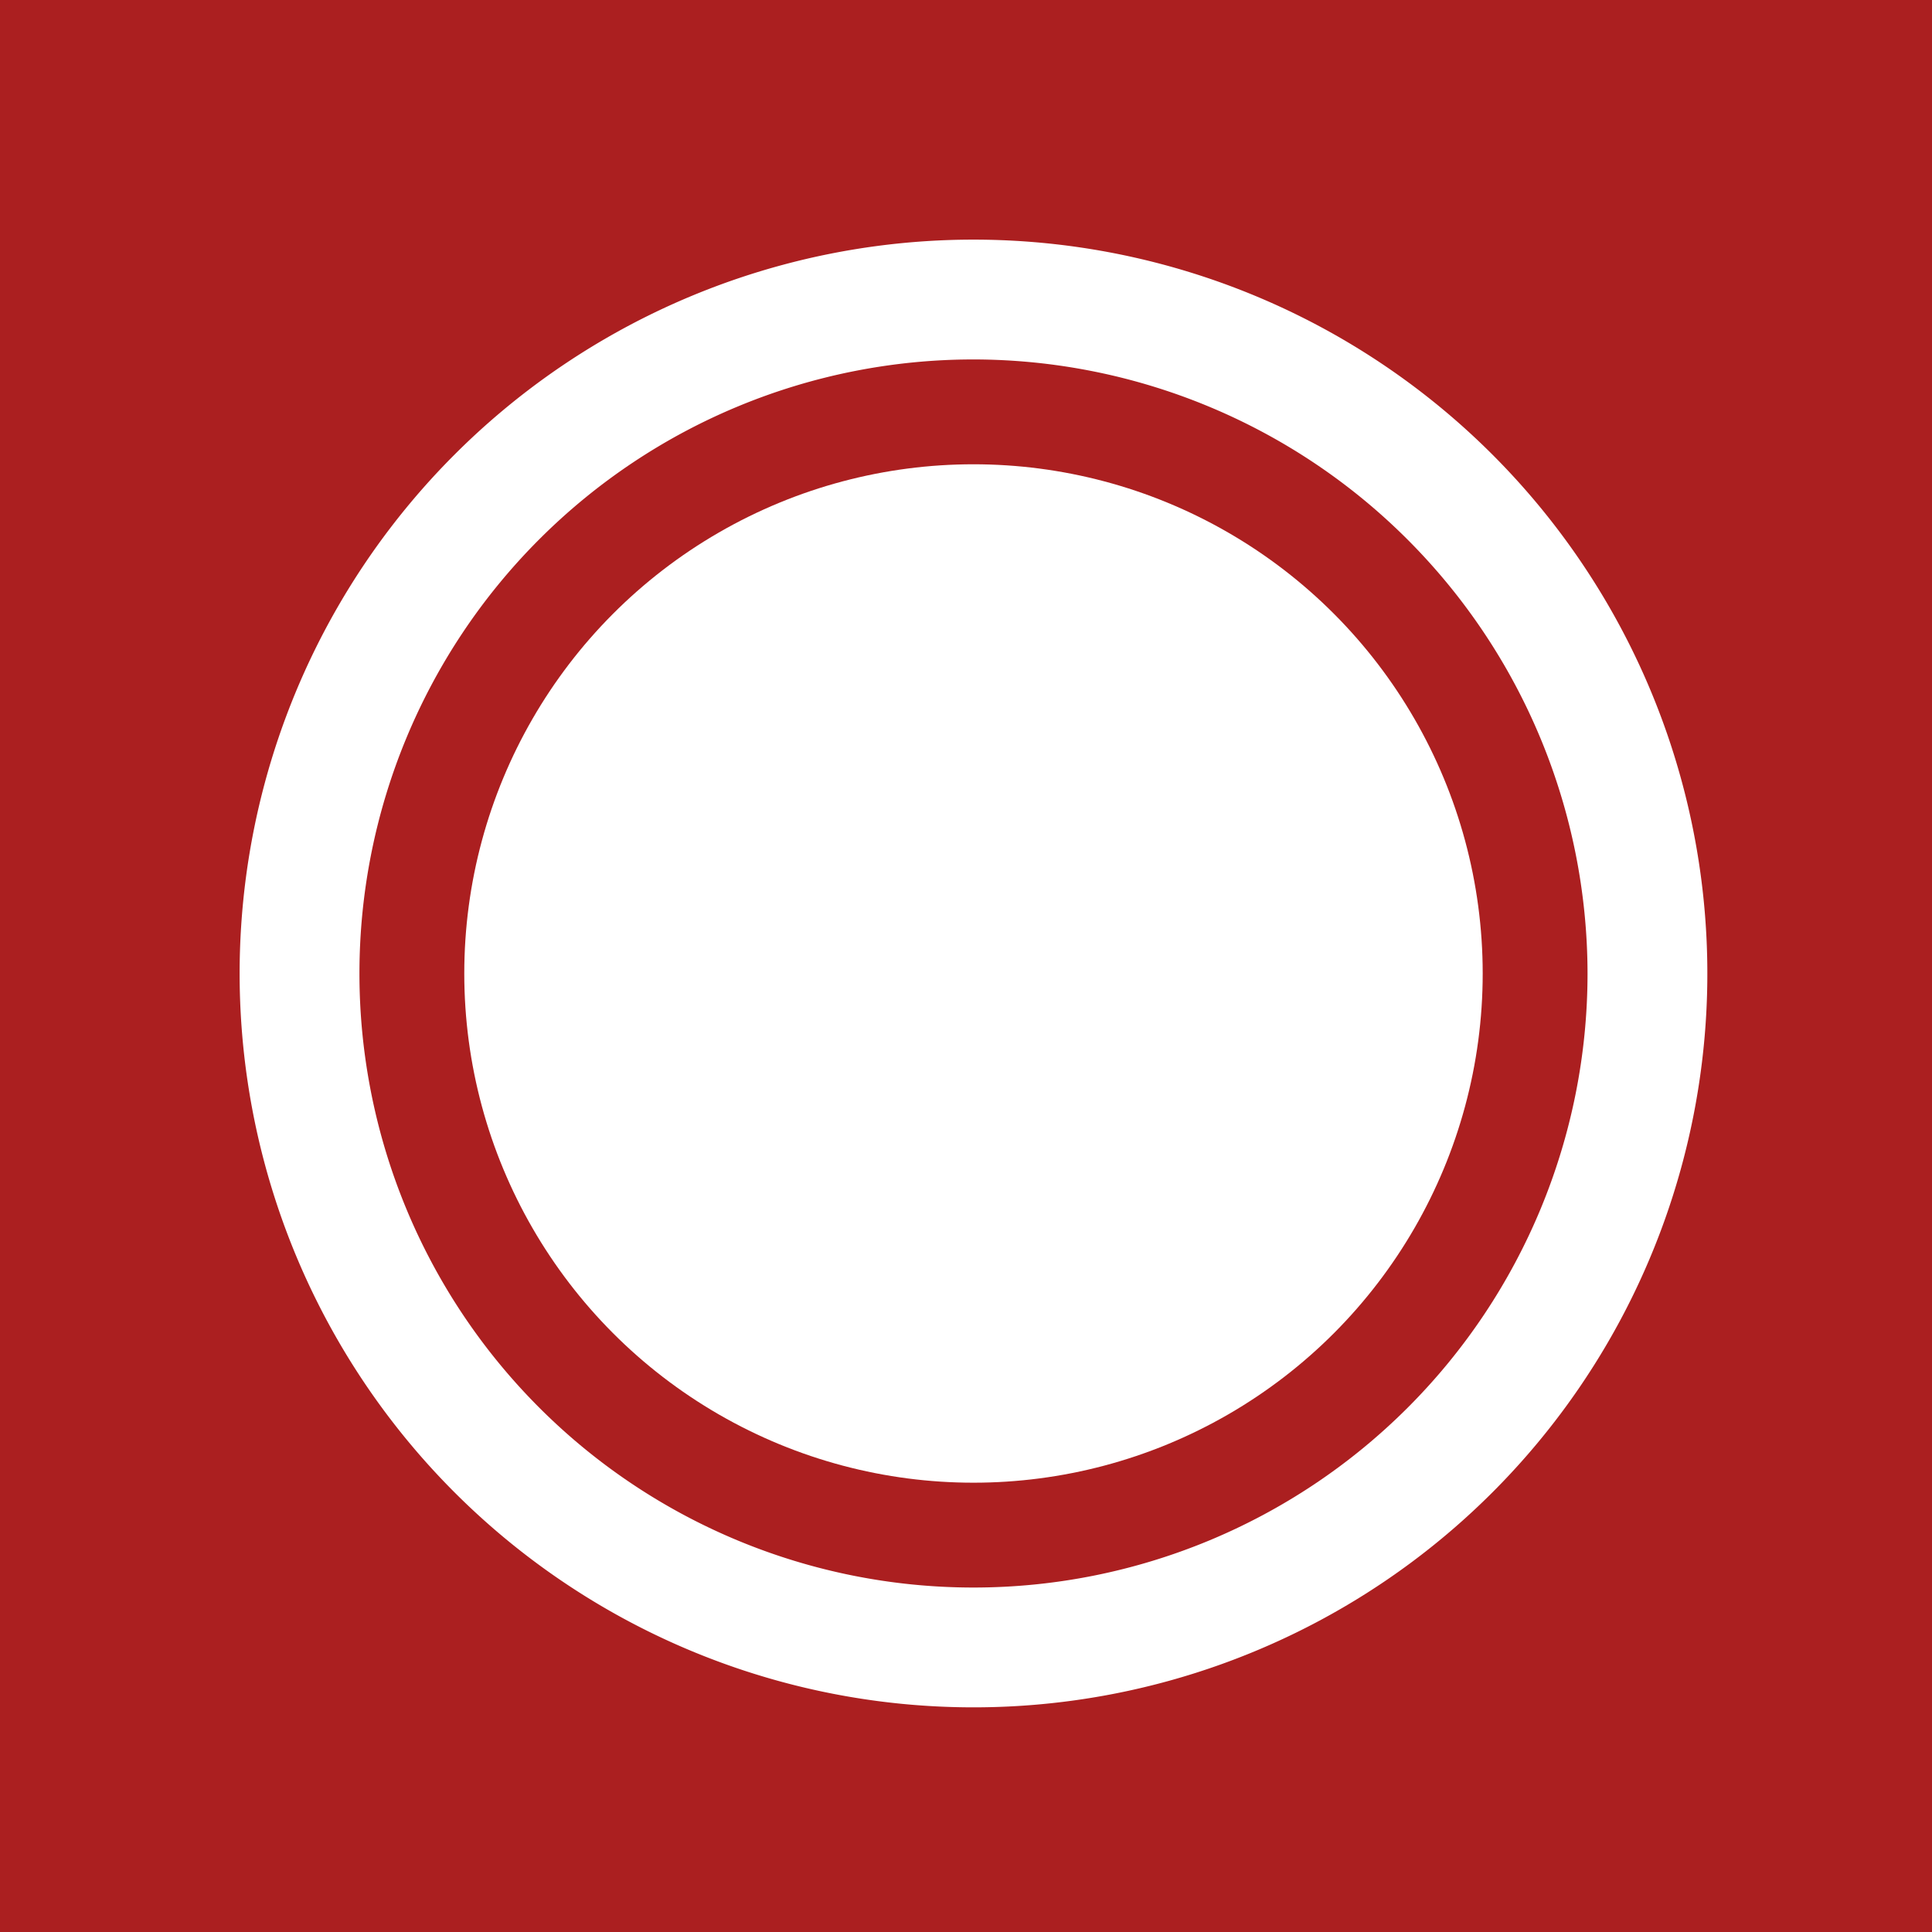 <svg xmlns="http://www.w3.org/2000/svg" width="129" height="129" viewBox="0 0 129 129">
  <g id="Gruppe_120" data-name="Gruppe 120" transform="translate(-2714 -1029)">
    <rect id="Rechteck_38" data-name="Rechteck 38" width="129" height="129" transform="translate(2714 1029)" fill="#ab1f20"/>
    <path id="Pfad_82" data-name="Pfad 82" d="M49,8A41,41,0,1,0,90,49,41.046,41.046,0,0,0,49,8m0-8A49,49,0,1,1,0,49,49,49,0,0,1,49,0Z" transform="translate(2730 1045)" fill="#fff"/>
    <circle id="Ellipse_13" data-name="Ellipse 13" cx="34" cy="34" r="34" transform="translate(2745 1060)" fill="#fff"/>
  </g>
</svg>
